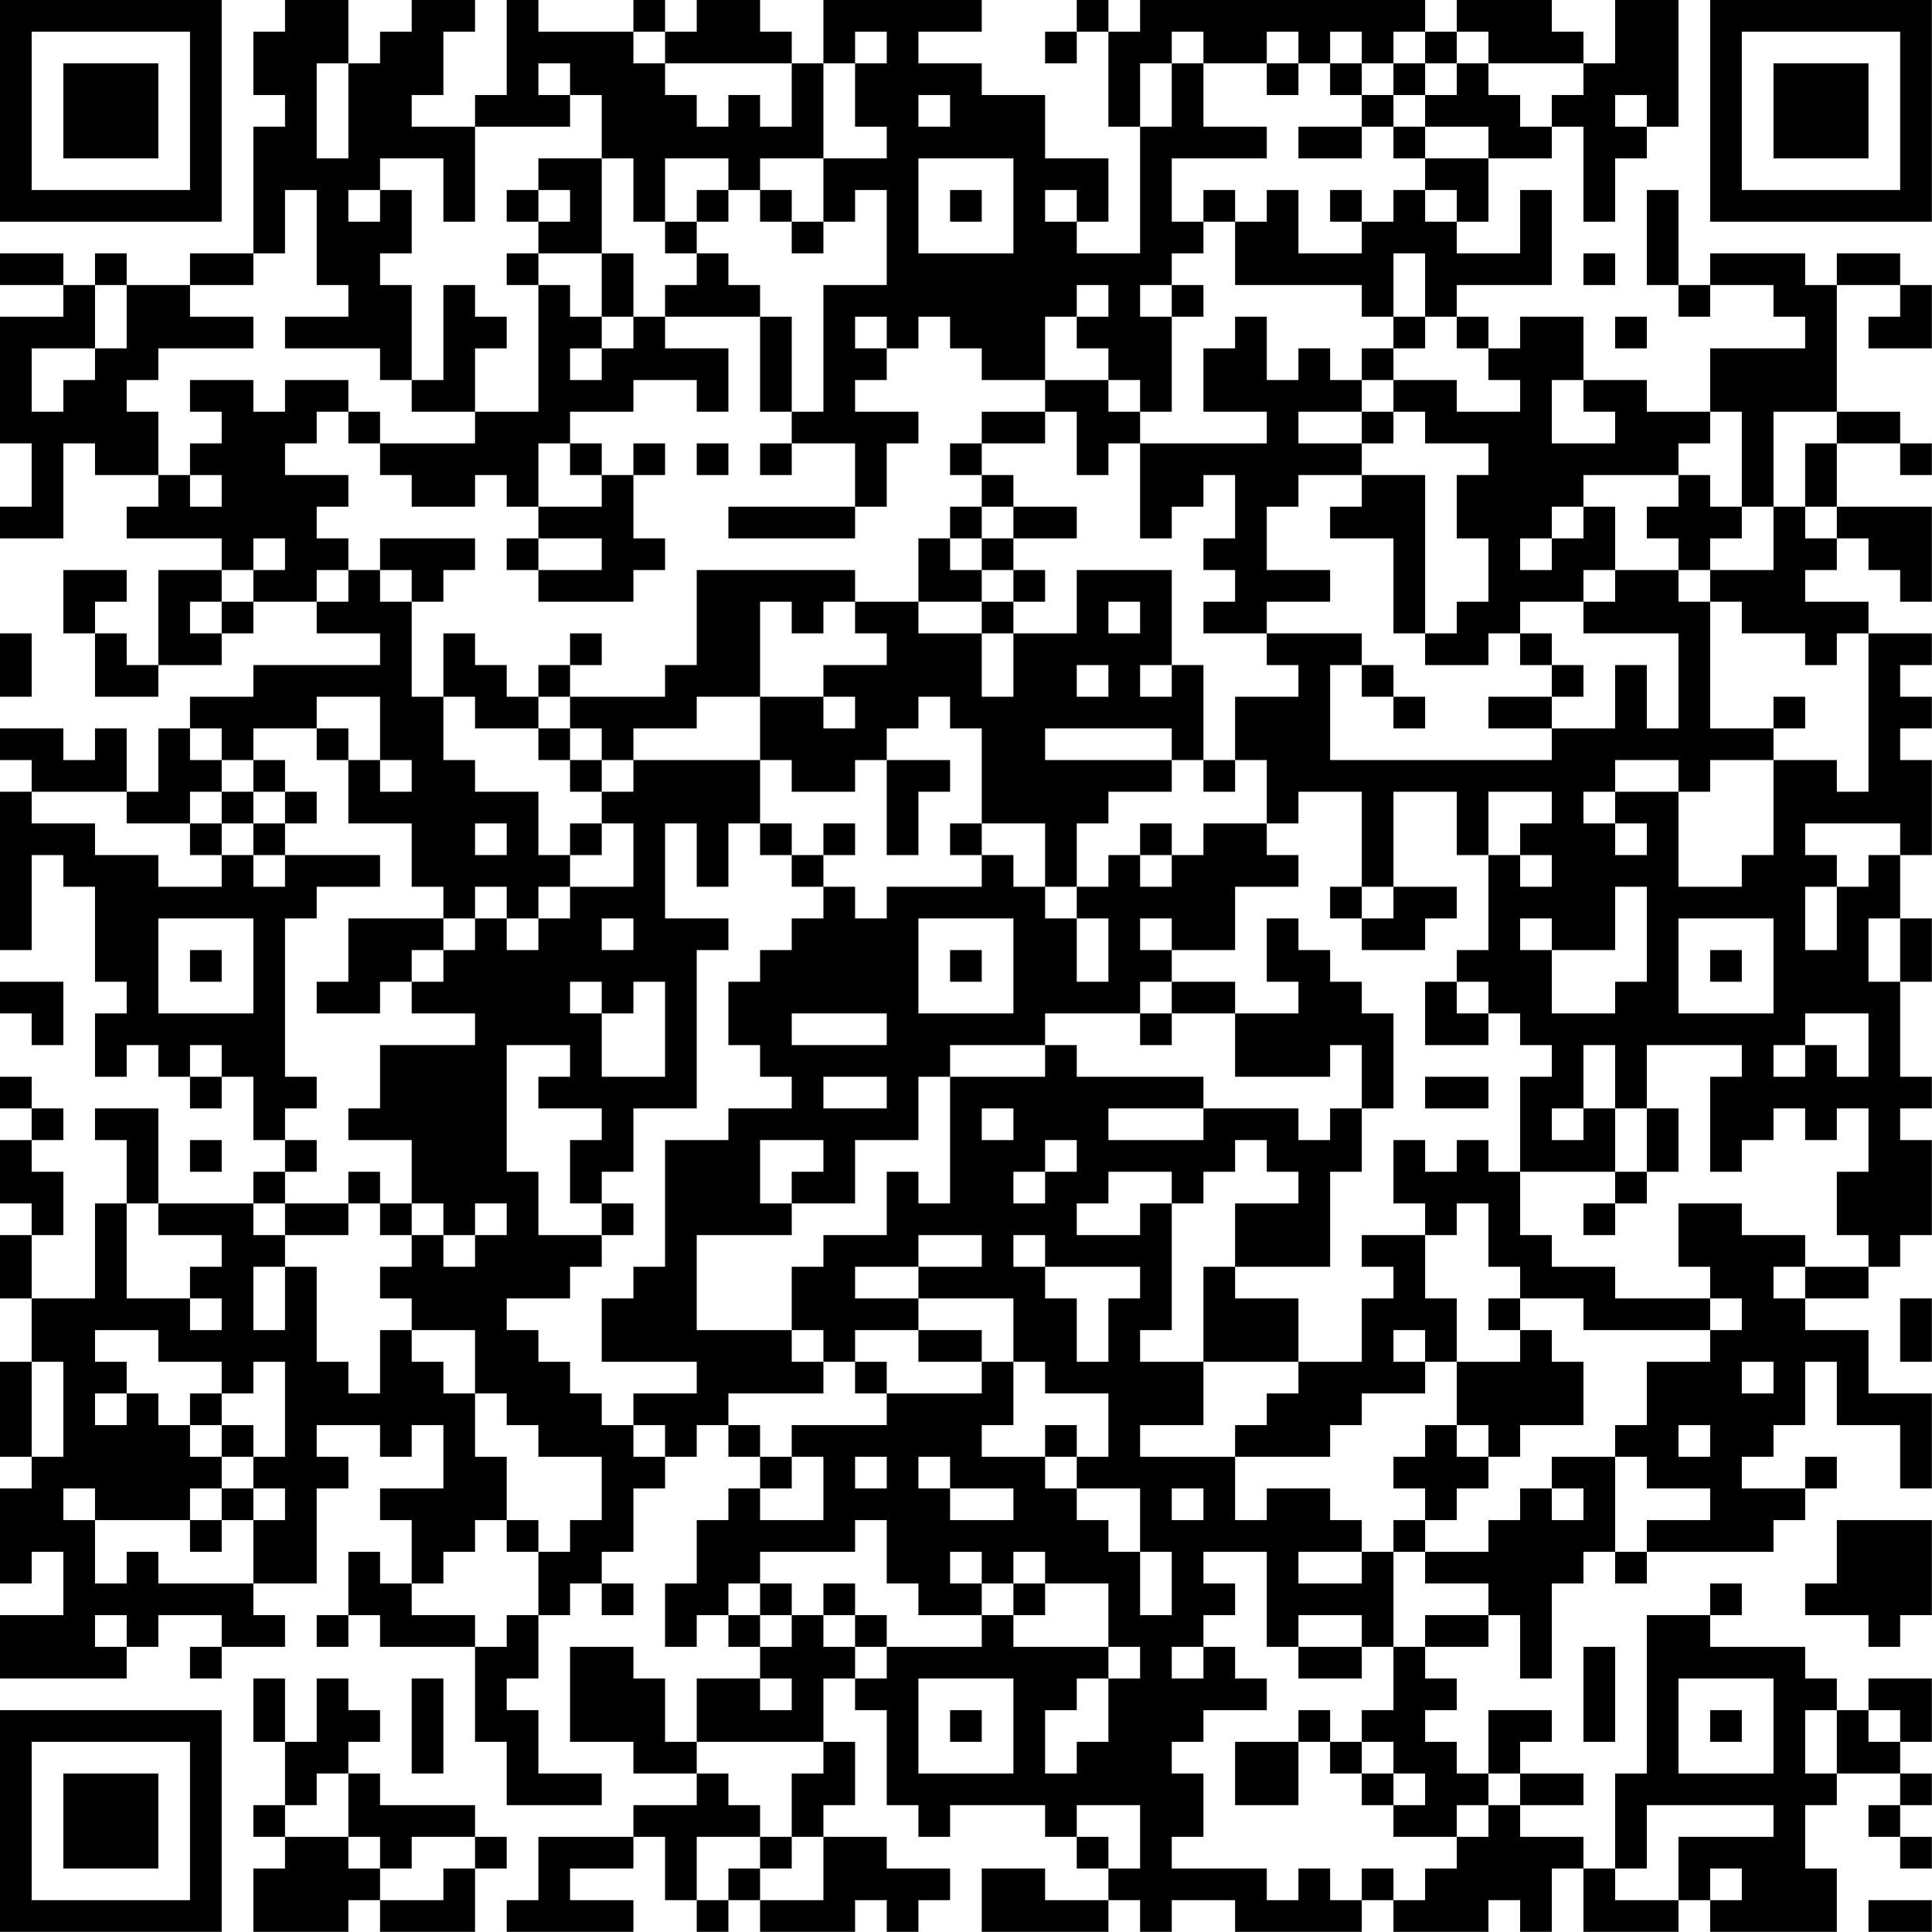 <?xml version="1.0" encoding="UTF-8"?>
<svg xmlns="http://www.w3.org/2000/svg" version="1.1" width="250" height="250" viewBox="0 0 250 250"><rect x="0" y="0" width="250" height="250" fill="#ffffff"/><g transform="scale(4.098)"><g transform="translate(0,0)"><path fill-rule="evenodd" d="M9 0L9 1L8 1L8 3L9 3L9 4L8 4L8 8L6 8L6 9L4 9L4 8L3 8L3 9L2 9L2 8L0 8L0 9L2 9L2 10L0 10L0 14L1 14L1 16L0 16L0 17L2 17L2 14L3 14L3 15L5 15L5 16L4 16L4 17L7 17L7 18L5 18L5 21L4 21L4 20L3 20L3 19L4 19L4 18L2 18L2 20L3 20L3 22L5 22L5 21L7 21L7 20L8 20L8 19L10 19L10 20L12 20L12 21L8 21L8 22L6 22L6 23L5 23L5 25L4 25L4 23L3 23L3 24L2 24L2 23L0 23L0 24L1 24L1 25L0 25L0 30L1 30L1 27L2 27L2 28L3 28L3 31L4 31L4 32L3 32L3 34L4 34L4 33L5 33L5 34L6 34L6 35L7 35L7 34L8 34L8 36L9 36L9 37L8 37L8 38L5 38L5 35L3 35L3 36L4 36L4 38L3 38L3 41L1 41L1 39L2 39L2 37L1 37L1 36L2 36L2 35L1 35L1 34L0 34L0 35L1 35L1 36L0 36L0 38L1 38L1 39L0 39L0 41L1 41L1 43L0 43L0 46L1 46L1 47L0 47L0 50L1 50L1 49L2 49L2 51L0 51L0 53L4 53L4 52L5 52L5 51L7 51L7 52L6 52L6 53L7 53L7 52L9 52L9 51L8 51L8 50L10 50L10 47L11 47L11 46L10 46L10 45L12 45L12 46L13 46L13 45L14 45L14 47L12 47L12 48L13 48L13 50L12 50L12 49L11 49L11 51L10 51L10 52L11 52L11 51L12 51L12 52L15 52L15 55L16 55L16 57L19 57L19 56L17 56L17 54L16 54L16 53L17 53L17 51L18 51L18 50L19 50L19 51L20 51L20 50L19 50L19 49L20 49L20 47L21 47L21 46L22 46L22 45L23 45L23 46L24 46L24 47L23 47L23 48L22 48L22 50L21 50L21 52L22 52L22 51L23 51L23 52L24 52L24 53L22 53L22 55L21 55L21 53L20 53L20 52L18 52L18 55L20 55L20 56L22 56L22 57L20 57L20 58L17 58L17 60L16 60L16 61L20 61L20 60L18 60L18 59L20 59L20 58L21 58L21 60L22 60L22 61L23 61L23 60L24 60L24 61L27 61L27 60L28 60L28 61L29 61L29 60L30 60L30 59L28 59L28 58L26 58L26 57L27 57L27 55L26 55L26 53L27 53L27 54L28 54L28 57L29 57L29 58L30 58L30 57L33 57L33 58L34 58L34 59L35 59L35 60L33 60L33 59L31 59L31 61L35 61L35 60L36 60L36 61L37 61L37 60L39 60L39 61L43 61L43 60L44 60L44 61L47 61L47 60L48 60L48 61L49 61L49 59L50 59L50 61L53 61L53 60L54 60L54 61L58 61L58 59L57 59L57 57L58 57L58 56L60 56L60 57L59 57L59 58L60 58L60 59L61 59L61 58L60 58L60 57L61 57L61 56L60 56L60 55L61 55L61 53L59 53L59 54L58 54L58 53L57 53L57 52L54 52L54 51L55 51L55 50L54 50L54 51L52 51L52 56L51 56L51 59L50 59L50 58L48 58L48 57L50 57L50 56L48 56L48 55L49 55L49 54L47 54L47 56L46 56L46 55L45 55L45 54L46 54L46 53L45 53L45 52L47 52L47 51L48 51L48 53L49 53L49 50L50 50L50 49L51 49L51 50L52 50L52 49L56 49L56 48L57 48L57 47L58 47L58 46L57 46L57 47L55 47L55 46L56 46L56 45L57 45L57 43L58 43L58 45L60 45L60 47L61 47L61 44L59 44L59 42L57 42L57 41L59 41L59 40L60 40L60 39L61 39L61 36L60 36L60 35L61 35L61 34L60 34L60 31L61 31L61 29L60 29L60 27L61 27L61 24L60 24L60 23L61 23L61 22L60 22L60 21L61 21L61 20L59 20L59 19L57 19L57 18L58 18L58 17L59 17L59 18L60 18L60 19L61 19L61 16L58 16L58 14L60 14L60 15L61 15L61 14L60 14L60 13L58 13L58 9L60 9L60 10L59 10L59 11L61 11L61 9L60 9L60 8L58 8L58 9L57 9L57 8L54 8L54 9L53 9L53 6L52 6L52 9L53 9L53 10L54 10L54 9L56 9L56 10L57 10L57 11L54 11L54 13L52 13L52 12L50 12L50 10L48 10L48 11L47 11L47 10L46 10L46 9L49 9L49 6L48 6L48 8L46 8L46 7L47 7L47 5L49 5L49 4L50 4L50 7L51 7L51 5L52 5L52 4L53 4L53 0L51 0L51 2L50 2L50 1L49 1L49 0L46 0L46 1L45 1L45 0L36 0L36 1L35 1L35 0L34 0L34 1L33 1L33 2L34 2L34 1L35 1L35 4L36 4L36 8L34 8L34 7L35 7L35 5L33 5L33 3L31 3L31 2L29 2L29 1L31 1L31 0L26 0L26 2L25 2L25 1L24 1L24 0L22 0L22 1L21 1L21 0L20 0L20 1L17 1L17 0L16 0L16 3L15 3L15 4L13 4L13 3L14 3L14 1L15 1L15 0L13 0L13 1L12 1L12 2L11 2L11 0ZM20 1L20 2L21 2L21 3L22 3L22 4L23 4L23 3L24 3L24 4L25 4L25 2L21 2L21 1ZM27 1L27 2L26 2L26 5L24 5L24 6L23 6L23 5L21 5L21 7L20 7L20 5L19 5L19 3L18 3L18 2L17 2L17 3L18 3L18 4L15 4L15 7L14 7L14 5L12 5L12 6L11 6L11 7L12 7L12 6L13 6L13 8L12 8L12 9L13 9L13 12L12 12L12 11L9 11L9 10L11 10L11 9L10 9L10 6L9 6L9 8L8 8L8 9L6 9L6 10L8 10L8 11L5 11L5 12L4 12L4 13L5 13L5 15L6 15L6 16L7 16L7 15L6 15L6 14L7 14L7 13L6 13L6 12L8 12L8 13L9 13L9 12L11 12L11 13L10 13L10 14L9 14L9 15L11 15L11 16L10 16L10 17L11 17L11 18L10 18L10 19L11 19L11 18L12 18L12 19L13 19L13 22L14 22L14 24L15 24L15 25L17 25L17 27L18 27L18 28L17 28L17 29L16 29L16 28L15 28L15 29L14 29L14 28L13 28L13 26L11 26L11 24L12 24L12 25L13 25L13 24L12 24L12 22L10 22L10 23L8 23L8 24L7 24L7 23L6 23L6 24L7 24L7 25L6 25L6 26L4 26L4 25L1 25L1 26L3 26L3 27L5 27L5 28L7 28L7 27L8 27L8 28L9 28L9 27L12 27L12 28L10 28L10 29L9 29L9 34L10 34L10 35L9 35L9 36L10 36L10 37L9 37L9 38L8 38L8 39L9 39L9 40L8 40L8 42L9 42L9 40L10 40L10 43L11 43L11 44L12 44L12 42L13 42L13 43L14 43L14 44L15 44L15 46L16 46L16 48L15 48L15 49L14 49L14 50L13 50L13 51L15 51L15 52L16 52L16 51L17 51L17 49L18 49L18 48L19 48L19 46L17 46L17 45L16 45L16 44L15 44L15 42L13 42L13 41L12 41L12 40L13 40L13 39L14 39L14 40L15 40L15 39L16 39L16 38L15 38L15 39L14 39L14 38L13 38L13 36L11 36L11 35L12 35L12 33L15 33L15 32L13 32L13 31L14 31L14 30L15 30L15 29L16 29L16 30L17 30L17 29L18 29L18 28L20 28L20 26L19 26L19 25L20 25L20 24L24 24L24 26L23 26L23 28L22 28L22 26L21 26L21 29L23 29L23 30L22 30L22 35L20 35L20 37L19 37L19 38L18 38L18 36L19 36L19 35L17 35L17 34L18 34L18 33L16 33L16 37L17 37L17 39L19 39L19 40L18 40L18 41L16 41L16 42L17 42L17 43L18 43L18 44L19 44L19 45L20 45L20 46L21 46L21 45L20 45L20 44L22 44L22 43L19 43L19 41L20 41L20 40L21 40L21 36L23 36L23 35L25 35L25 34L24 34L24 33L23 33L23 31L24 31L24 30L25 30L25 29L26 29L26 28L27 28L27 29L28 29L28 28L31 28L31 27L32 27L32 28L33 28L33 29L34 29L34 31L35 31L35 29L34 29L34 28L35 28L35 27L36 27L36 28L37 28L37 27L38 27L38 26L40 26L40 27L41 27L41 28L39 28L39 30L37 30L37 29L36 29L36 30L37 30L37 31L36 31L36 32L33 32L33 33L30 33L30 34L29 34L29 36L27 36L27 38L25 38L25 37L26 37L26 36L24 36L24 38L25 38L25 39L22 39L22 42L25 42L25 43L26 43L26 44L23 44L23 45L24 45L24 46L25 46L25 47L24 47L24 48L26 48L26 46L25 46L25 45L28 45L28 44L31 44L31 43L32 43L32 45L31 45L31 46L33 46L33 47L34 47L34 48L35 48L35 49L36 49L36 51L37 51L37 49L36 49L36 47L34 47L34 46L35 46L35 44L33 44L33 43L32 43L32 41L29 41L29 40L31 40L31 39L29 39L29 40L27 40L27 41L29 41L29 42L27 42L27 43L26 43L26 42L25 42L25 40L26 40L26 39L28 39L28 37L29 37L29 38L30 38L30 34L33 34L33 33L34 33L34 34L38 34L38 35L35 35L35 36L38 36L38 35L41 35L41 36L42 36L42 35L43 35L43 37L42 37L42 40L39 40L39 38L41 38L41 37L40 37L40 36L39 36L39 37L38 37L38 38L37 38L37 37L35 37L35 38L34 38L34 39L36 39L36 38L37 38L37 42L36 42L36 43L38 43L38 45L36 45L36 46L39 46L39 48L40 48L40 47L42 47L42 48L43 48L43 49L41 49L41 50L43 50L43 49L44 49L44 52L43 52L43 51L41 51L41 52L40 52L40 49L38 49L38 50L39 50L39 51L38 51L38 52L37 52L37 53L38 53L38 52L39 52L39 53L40 53L40 54L38 54L38 55L37 55L37 56L38 56L38 58L37 58L37 59L40 59L40 60L41 60L41 59L42 59L42 60L43 60L43 59L44 59L44 60L45 60L45 59L46 59L46 58L47 58L47 57L48 57L48 56L47 56L47 57L46 57L46 58L44 58L44 57L45 57L45 56L44 56L44 55L43 55L43 54L44 54L44 52L45 52L45 51L47 51L47 50L45 50L45 49L47 49L47 48L48 48L48 47L49 47L49 48L50 48L50 47L49 47L49 46L51 46L51 49L52 49L52 48L54 48L54 47L52 47L52 46L51 46L51 45L52 45L52 43L54 43L54 42L55 42L55 41L54 41L54 40L53 40L53 38L55 38L55 39L57 39L57 40L56 40L56 41L57 41L57 40L59 40L59 39L58 39L58 37L59 37L59 35L58 35L58 36L57 36L57 35L56 35L56 36L55 36L55 37L54 37L54 34L55 34L55 33L52 33L52 35L51 35L51 33L50 33L50 35L49 35L49 36L50 36L50 35L51 35L51 37L48 37L48 34L49 34L49 33L48 33L48 32L47 32L47 31L46 31L46 30L47 30L47 27L48 27L48 28L49 28L49 27L48 27L48 26L49 26L49 25L47 25L47 27L46 27L46 25L44 25L44 28L43 28L43 25L41 25L41 26L40 26L40 24L39 24L39 22L41 22L41 21L40 21L40 20L43 20L43 21L42 21L42 24L49 24L49 23L51 23L51 21L52 21L52 23L53 23L53 20L50 20L50 19L51 19L51 18L53 18L53 19L54 19L54 23L56 23L56 24L54 24L54 25L53 25L53 24L51 24L51 25L50 25L50 26L51 26L51 27L52 27L52 26L51 26L51 25L53 25L53 28L55 28L55 27L56 27L56 24L58 24L58 25L59 25L59 20L58 20L58 21L57 21L57 20L55 20L55 19L54 19L54 18L56 18L56 16L57 16L57 17L58 17L58 16L57 16L57 14L58 14L58 13L56 13L56 16L55 16L55 13L54 13L54 14L53 14L53 15L50 15L50 16L49 16L49 17L48 17L48 18L49 18L49 17L50 17L50 16L51 16L51 18L50 18L50 19L48 19L48 20L47 20L47 21L45 21L45 20L46 20L46 19L47 19L47 17L46 17L46 15L47 15L47 14L45 14L45 13L44 13L44 12L46 12L46 13L48 13L48 12L47 12L47 11L46 11L46 10L45 10L45 8L44 8L44 10L43 10L43 9L39 9L39 7L40 7L40 6L41 6L41 8L43 8L43 7L44 7L44 6L45 6L45 7L46 7L46 6L45 6L45 5L47 5L47 4L45 4L45 3L46 3L46 2L47 2L47 3L48 3L48 4L49 4L49 3L50 3L50 2L47 2L47 1L46 1L46 2L45 2L45 1L44 1L44 2L43 2L43 1L42 1L42 2L41 2L41 1L40 1L40 2L38 2L38 1L37 1L37 2L36 2L36 4L37 4L37 2L38 2L38 4L40 4L40 5L37 5L37 7L38 7L38 8L37 8L37 9L36 9L36 10L37 10L37 13L36 13L36 12L35 12L35 11L34 11L34 10L35 10L35 9L34 9L34 10L33 10L33 12L31 12L31 11L30 11L30 10L29 10L29 11L28 11L28 10L27 10L27 11L28 11L28 12L27 12L27 13L29 13L29 14L28 14L28 16L27 16L27 14L25 14L25 13L26 13L26 9L28 9L28 6L27 6L27 7L26 7L26 5L28 5L28 4L27 4L27 2L28 2L28 1ZM10 2L10 5L11 5L11 2ZM40 2L40 3L41 3L41 2ZM42 2L42 3L43 3L43 4L41 4L41 5L43 5L43 4L44 4L44 5L45 5L45 4L44 4L44 3L45 3L45 2L44 2L44 3L43 3L43 2ZM29 3L29 4L30 4L30 3ZM51 3L51 4L52 4L52 3ZM17 5L17 6L16 6L16 7L17 7L17 8L16 8L16 9L17 9L17 13L15 13L15 11L16 11L16 10L15 10L15 9L14 9L14 12L13 12L13 13L15 13L15 14L12 14L12 13L11 13L11 14L12 14L12 15L13 15L13 16L15 16L15 15L16 15L16 16L17 16L17 17L16 17L16 18L17 18L17 19L20 19L20 18L21 18L21 17L20 17L20 15L21 15L21 14L20 14L20 15L19 15L19 14L18 14L18 13L20 13L20 12L22 12L22 13L23 13L23 11L21 11L21 10L24 10L24 13L25 13L25 10L24 10L24 9L23 9L23 8L22 8L22 7L23 7L23 6L22 6L22 7L21 7L21 8L22 8L22 9L21 9L21 10L20 10L20 8L19 8L19 5ZM29 5L29 8L32 8L32 5ZM17 6L17 7L18 7L18 6ZM24 6L24 7L25 7L25 8L26 8L26 7L25 7L25 6ZM30 6L30 7L31 7L31 6ZM33 6L33 7L34 7L34 6ZM38 6L38 7L39 7L39 6ZM42 6L42 7L43 7L43 6ZM17 8L17 9L18 9L18 10L19 10L19 11L18 11L18 12L19 12L19 11L20 11L20 10L19 10L19 8ZM50 8L50 9L51 9L51 8ZM3 9L3 11L1 11L1 13L2 13L2 12L3 12L3 11L4 11L4 9ZM37 9L37 10L38 10L38 9ZM39 10L39 11L38 11L38 13L40 13L40 14L36 14L36 13L35 13L35 12L33 12L33 13L31 13L31 14L30 14L30 15L31 15L31 16L30 16L30 17L29 17L29 19L27 19L27 18L22 18L22 21L21 21L21 22L18 22L18 21L19 21L19 20L18 20L18 21L17 21L17 22L16 22L16 21L15 21L15 20L14 20L14 22L15 22L15 23L17 23L17 24L18 24L18 25L19 25L19 24L20 24L20 23L22 23L22 22L24 22L24 24L25 24L25 25L27 25L27 24L28 24L28 27L29 27L29 25L30 25L30 24L28 24L28 23L29 23L29 22L30 22L30 23L31 23L31 26L30 26L30 27L31 27L31 26L33 26L33 28L34 28L34 26L35 26L35 25L37 25L37 24L38 24L38 25L39 25L39 24L38 24L38 21L37 21L37 18L34 18L34 20L32 20L32 19L33 19L33 18L32 18L32 17L34 17L34 16L32 16L32 15L31 15L31 14L33 14L33 13L34 13L34 15L35 15L35 14L36 14L36 17L37 17L37 16L38 16L38 15L39 15L39 17L38 17L38 18L39 18L39 19L38 19L38 20L40 20L40 19L42 19L42 18L40 18L40 16L41 16L41 15L43 15L43 16L42 16L42 17L44 17L44 20L45 20L45 15L43 15L43 14L44 14L44 13L43 13L43 12L44 12L44 11L45 11L45 10L44 10L44 11L43 11L43 12L42 12L42 11L41 11L41 12L40 12L40 10ZM51 10L51 11L52 11L52 10ZM49 12L49 14L51 14L51 13L50 13L50 12ZM41 13L41 14L43 14L43 13ZM17 14L17 16L19 16L19 15L18 15L18 14ZM22 14L22 15L23 15L23 14ZM24 14L24 15L25 15L25 14ZM53 15L53 16L52 16L52 17L53 17L53 18L54 18L54 17L55 17L55 16L54 16L54 15ZM23 16L23 17L27 17L27 16ZM31 16L31 17L30 17L30 18L31 18L31 19L29 19L29 20L31 20L31 22L32 22L32 20L31 20L31 19L32 19L32 18L31 18L31 17L32 17L32 16ZM8 17L8 18L7 18L7 19L6 19L6 20L7 20L7 19L8 19L8 18L9 18L9 17ZM12 17L12 18L13 18L13 19L14 19L14 18L15 18L15 17ZM17 17L17 18L19 18L19 17ZM24 19L24 22L26 22L26 23L27 23L27 22L26 22L26 21L28 21L28 20L27 20L27 19L26 19L26 20L25 20L25 19ZM35 19L35 20L36 20L36 19ZM0 20L0 22L1 22L1 20ZM48 20L48 21L49 21L49 22L47 22L47 23L49 23L49 22L50 22L50 21L49 21L49 20ZM34 21L34 22L35 22L35 21ZM36 21L36 22L37 22L37 21ZM43 21L43 22L44 22L44 23L45 23L45 22L44 22L44 21ZM17 22L17 23L18 23L18 24L19 24L19 23L18 23L18 22ZM56 22L56 23L57 23L57 22ZM10 23L10 24L11 24L11 23ZM33 23L33 24L37 24L37 23ZM8 24L8 25L7 25L7 26L6 26L6 27L7 27L7 26L8 26L8 27L9 27L9 26L10 26L10 25L9 25L9 24ZM8 25L8 26L9 26L9 25ZM15 26L15 27L16 27L16 26ZM18 26L18 27L19 27L19 26ZM24 26L24 27L25 27L25 28L26 28L26 27L27 27L27 26L26 26L26 27L25 27L25 26ZM36 26L36 27L37 27L37 26ZM57 26L57 27L58 27L58 28L57 28L57 30L58 30L58 28L59 28L59 27L60 27L60 26ZM42 28L42 29L43 29L43 30L45 30L45 29L46 29L46 28L44 28L44 29L43 29L43 28ZM51 28L51 30L49 30L49 29L48 29L48 30L49 30L49 32L51 32L51 31L52 31L52 28ZM5 29L5 32L8 32L8 29ZM11 29L11 31L10 31L10 32L12 32L12 31L13 31L13 30L14 30L14 29ZM19 29L19 30L20 30L20 29ZM29 29L29 32L32 32L32 29ZM40 29L40 31L41 31L41 32L39 32L39 31L37 31L37 32L36 32L36 33L37 33L37 32L39 32L39 34L42 34L42 33L43 33L43 35L44 35L44 32L43 32L43 31L42 31L42 30L41 30L41 29ZM53 29L53 32L56 32L56 29ZM59 29L59 31L60 31L60 29ZM6 30L6 31L7 31L7 30ZM30 30L30 31L31 31L31 30ZM54 30L54 31L55 31L55 30ZM0 31L0 32L1 32L1 33L2 33L2 31ZM18 31L18 32L19 32L19 34L21 34L21 31L20 31L20 32L19 32L19 31ZM45 31L45 33L47 33L47 32L46 32L46 31ZM25 32L25 33L28 33L28 32ZM57 32L57 33L56 33L56 34L57 34L57 33L58 33L58 34L59 34L59 32ZM6 33L6 34L7 34L7 33ZM26 34L26 35L28 35L28 34ZM45 34L45 35L47 35L47 34ZM31 35L31 36L32 36L32 35ZM52 35L52 37L51 37L51 38L50 38L50 39L51 39L51 38L52 38L52 37L53 37L53 35ZM6 36L6 37L7 37L7 36ZM33 36L33 37L32 37L32 38L33 38L33 37L34 37L34 36ZM44 36L44 38L45 38L45 39L43 39L43 40L44 40L44 41L43 41L43 43L41 43L41 41L39 41L39 40L38 40L38 43L41 43L41 44L40 44L40 45L39 45L39 46L42 46L42 45L43 45L43 44L45 44L45 43L46 43L46 45L45 45L45 46L44 46L44 47L45 47L45 48L44 48L44 49L45 49L45 48L46 48L46 47L47 47L47 46L48 46L48 45L50 45L50 43L49 43L49 42L48 42L48 41L50 41L50 42L54 42L54 41L51 41L51 40L49 40L49 39L48 39L48 37L47 37L47 36L46 36L46 37L45 37L45 36ZM11 37L11 38L9 38L9 39L11 39L11 38L12 38L12 39L13 39L13 38L12 38L12 37ZM4 38L4 41L6 41L6 42L7 42L7 41L6 41L6 40L7 40L7 39L5 39L5 38ZM19 38L19 39L20 39L20 38ZM46 38L46 39L45 39L45 41L46 41L46 43L48 43L48 42L47 42L47 41L48 41L48 40L47 40L47 38ZM32 39L32 40L33 40L33 41L34 41L34 43L35 43L35 41L36 41L36 40L33 40L33 39ZM60 41L60 43L61 43L61 41ZM3 42L3 43L4 43L4 44L3 44L3 45L4 45L4 44L5 44L5 45L6 45L6 46L7 46L7 47L6 47L6 48L3 48L3 47L2 47L2 48L3 48L3 50L4 50L4 49L5 49L5 50L8 50L8 48L9 48L9 47L8 47L8 46L9 46L9 43L8 43L8 44L7 44L7 43L5 43L5 42ZM29 42L29 43L31 43L31 42ZM44 42L44 43L45 43L45 42ZM1 43L1 46L2 46L2 43ZM27 43L27 44L28 44L28 43ZM55 43L55 44L56 44L56 43ZM6 44L6 45L7 45L7 46L8 46L8 45L7 45L7 44ZM33 45L33 46L34 46L34 45ZM46 45L46 46L47 46L47 45ZM53 45L53 46L54 46L54 45ZM27 46L27 47L28 47L28 46ZM29 46L29 47L30 47L30 48L32 48L32 47L30 47L30 46ZM7 47L7 48L6 48L6 49L7 49L7 48L8 48L8 47ZM37 47L37 48L38 48L38 47ZM16 48L16 49L17 49L17 48ZM27 48L27 49L24 49L24 50L23 50L23 51L24 51L24 52L25 52L25 51L26 51L26 52L27 52L27 53L28 53L28 52L31 52L31 51L32 51L32 52L35 52L35 53L34 53L34 54L33 54L33 56L34 56L34 55L35 55L35 53L36 53L36 52L35 52L35 50L33 50L33 49L32 49L32 50L31 50L31 49L30 49L30 50L31 50L31 51L29 51L29 50L28 50L28 48ZM58 48L58 50L57 50L57 51L59 51L59 52L60 52L60 51L61 51L61 48ZM24 50L24 51L25 51L25 50ZM26 50L26 51L27 51L27 52L28 52L28 51L27 51L27 50ZM32 50L32 51L33 51L33 50ZM3 51L3 52L4 52L4 51ZM41 52L41 53L43 53L43 52ZM50 52L50 55L51 55L51 52ZM8 53L8 55L9 55L9 57L8 57L8 58L9 58L9 59L8 59L8 61L11 61L11 60L12 60L12 61L15 61L15 59L16 59L16 58L15 58L15 57L12 57L12 56L11 56L11 55L12 55L12 54L11 54L11 53L10 53L10 55L9 55L9 53ZM13 53L13 56L14 56L14 53ZM24 53L24 54L25 54L25 53ZM29 53L29 56L32 56L32 53ZM53 53L53 56L56 56L56 53ZM30 54L30 55L31 55L31 54ZM41 54L41 55L39 55L39 57L41 57L41 55L42 55L42 56L43 56L43 57L44 57L44 56L43 56L43 55L42 55L42 54ZM54 54L54 55L55 55L55 54ZM57 54L57 56L58 56L58 54ZM59 54L59 55L60 55L60 54ZM22 55L22 56L23 56L23 57L24 57L24 58L22 58L22 60L23 60L23 59L24 59L24 60L26 60L26 58L25 58L25 56L26 56L26 55ZM10 56L10 57L9 57L9 58L11 58L11 59L12 59L12 60L14 60L14 59L15 59L15 58L13 58L13 59L12 59L12 58L11 58L11 56ZM34 57L34 58L35 58L35 59L36 59L36 57ZM52 57L52 59L51 59L51 60L53 60L53 58L56 58L56 57ZM24 58L24 59L25 59L25 58ZM54 59L54 60L55 60L55 59ZM59 60L59 61L61 61L61 60ZM0 0L0 7L7 7L7 0ZM1 1L1 6L6 6L6 1ZM2 2L2 5L5 5L5 2ZM54 0L54 7L61 7L61 0ZM55 1L55 6L60 6L60 1ZM56 2L56 5L59 5L59 2ZM0 54L0 61L7 61L7 54ZM1 55L1 60L6 60L6 55ZM2 56L2 59L5 59L5 56Z" fill="#000000"/></g></g></svg>
